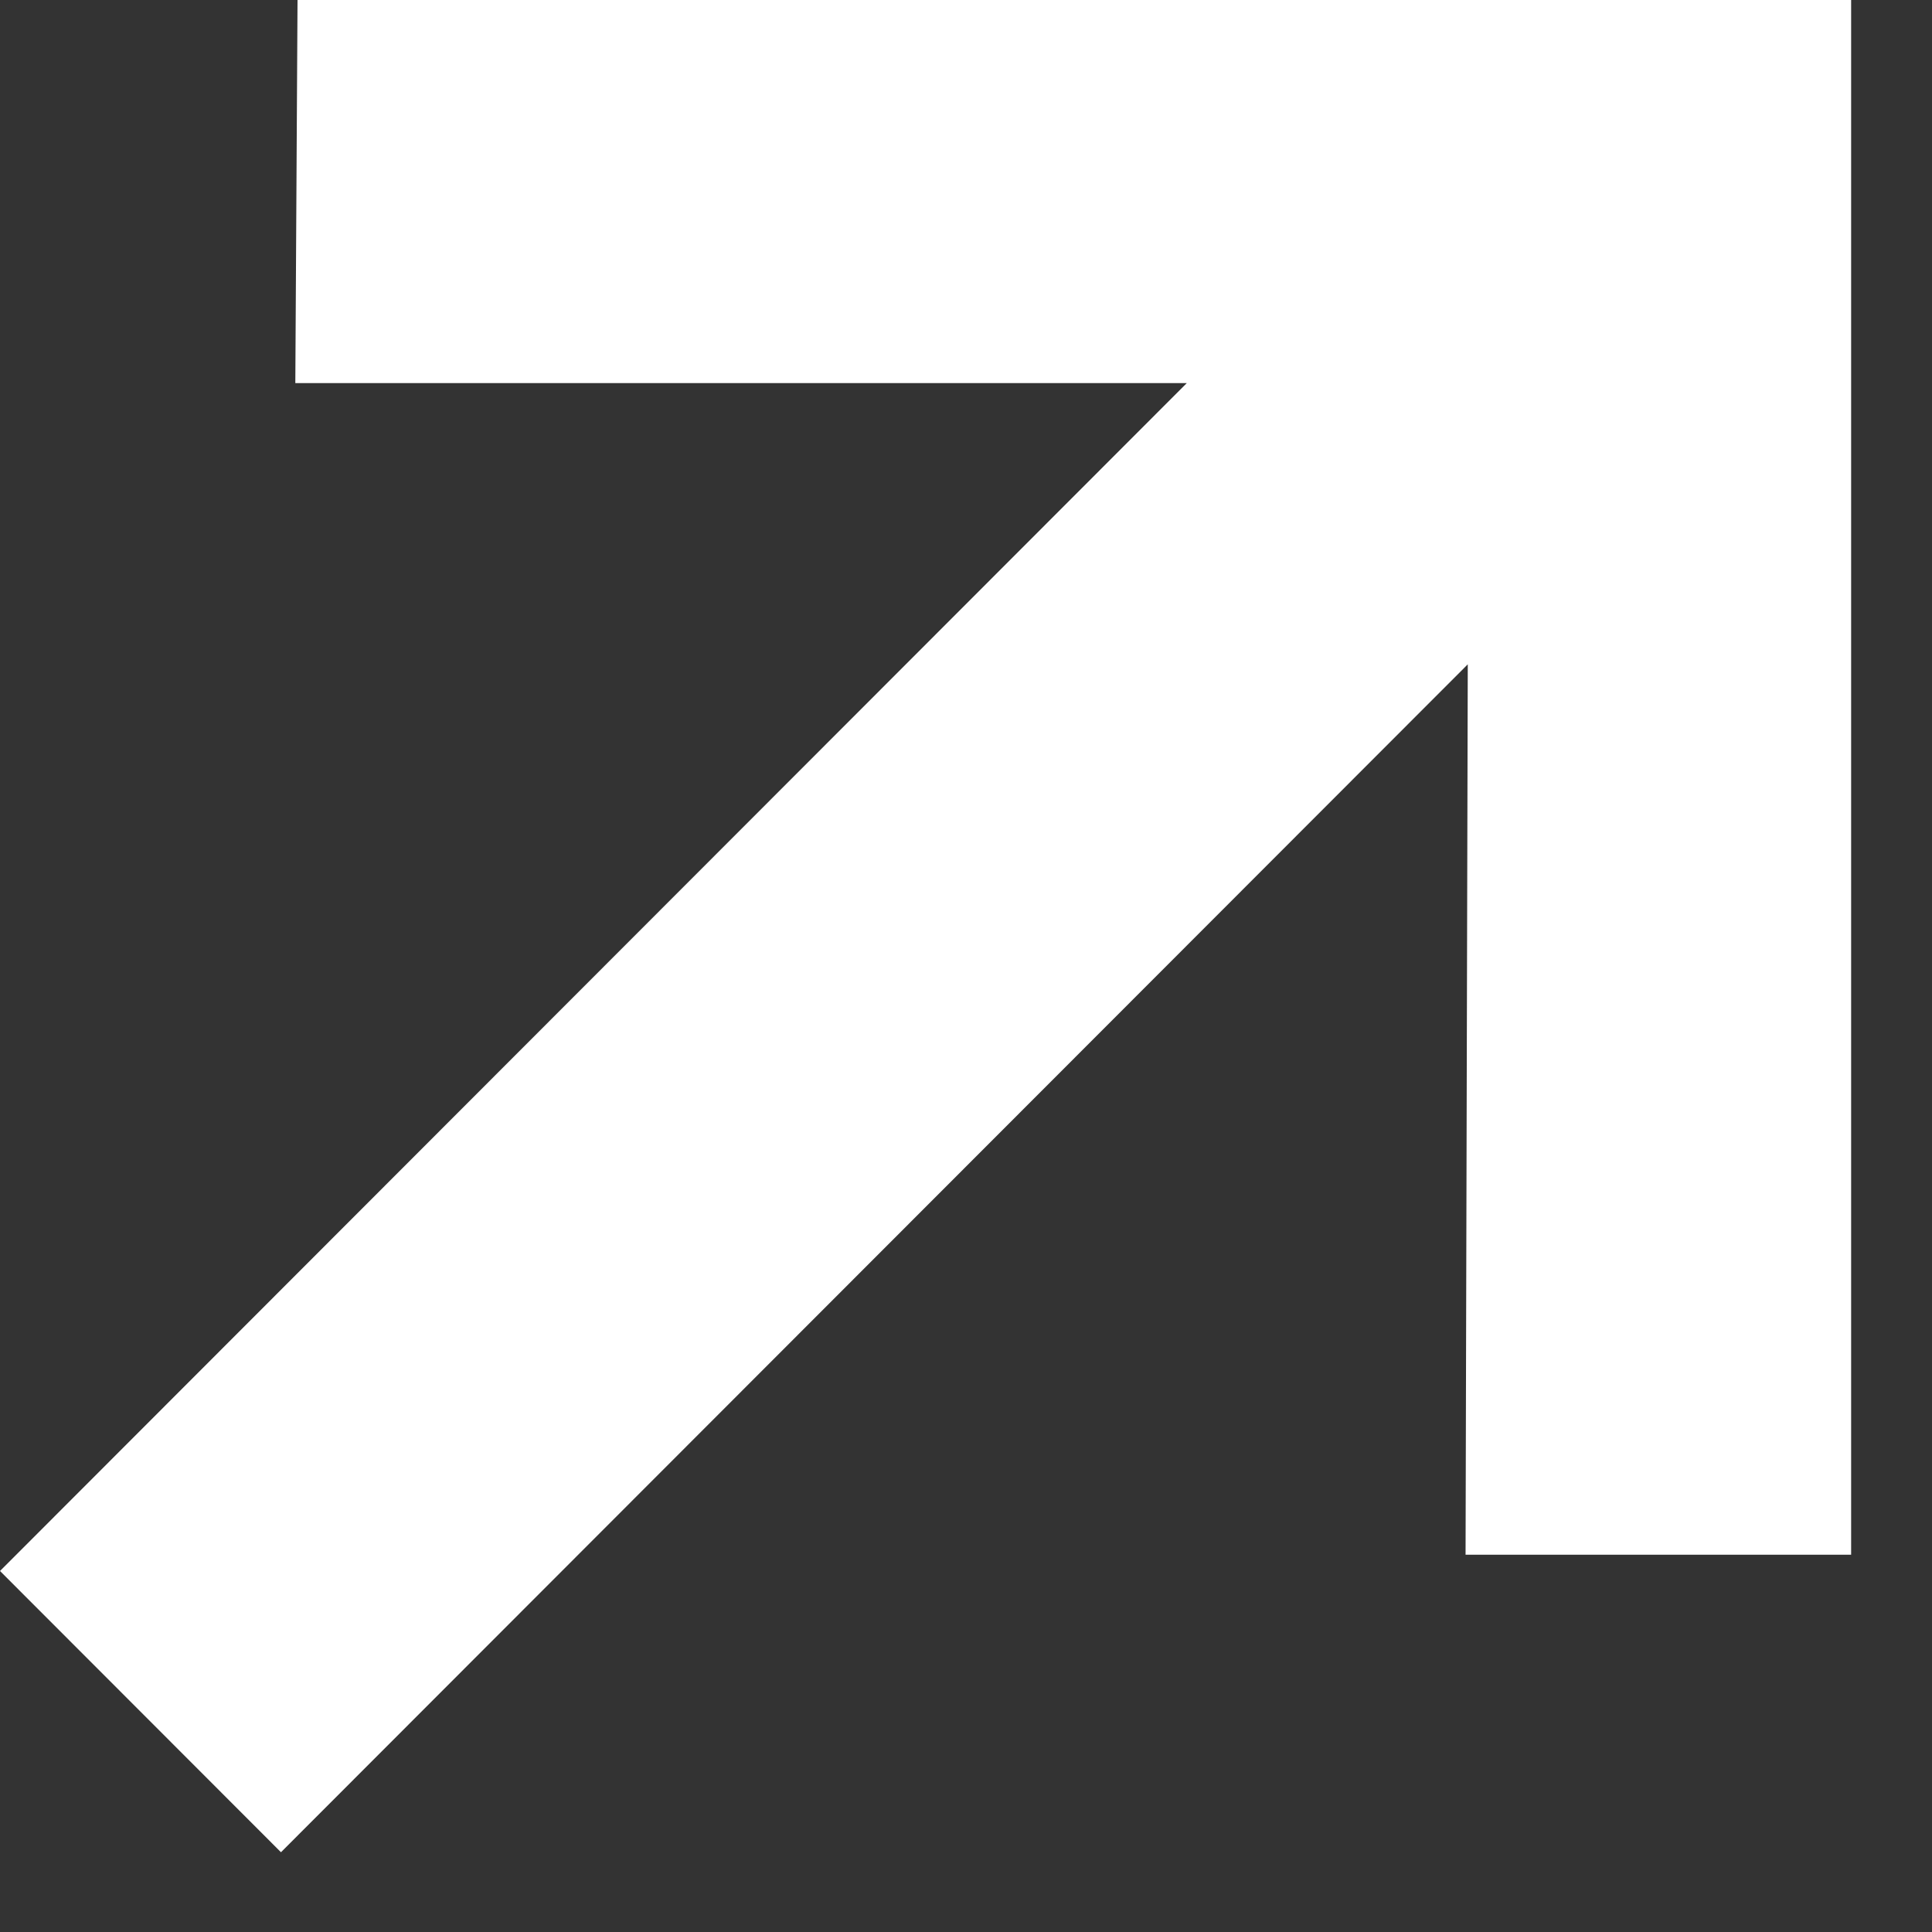 <svg width="7" height="7" viewBox="0 0 7 7" fill="none" xmlns="http://www.w3.org/2000/svg">
<rect x="0" y="0" width="7" height="7" fill="#333333" stroke="none"/>
<path d="M1.018 6.711L3.34382e-05 5.692L4.3 1.388H1.07L1.078 -0.001H6.707V5.633H5.31L5.318 2.407L1.018 6.711Z" fill="white"/>
</svg>
